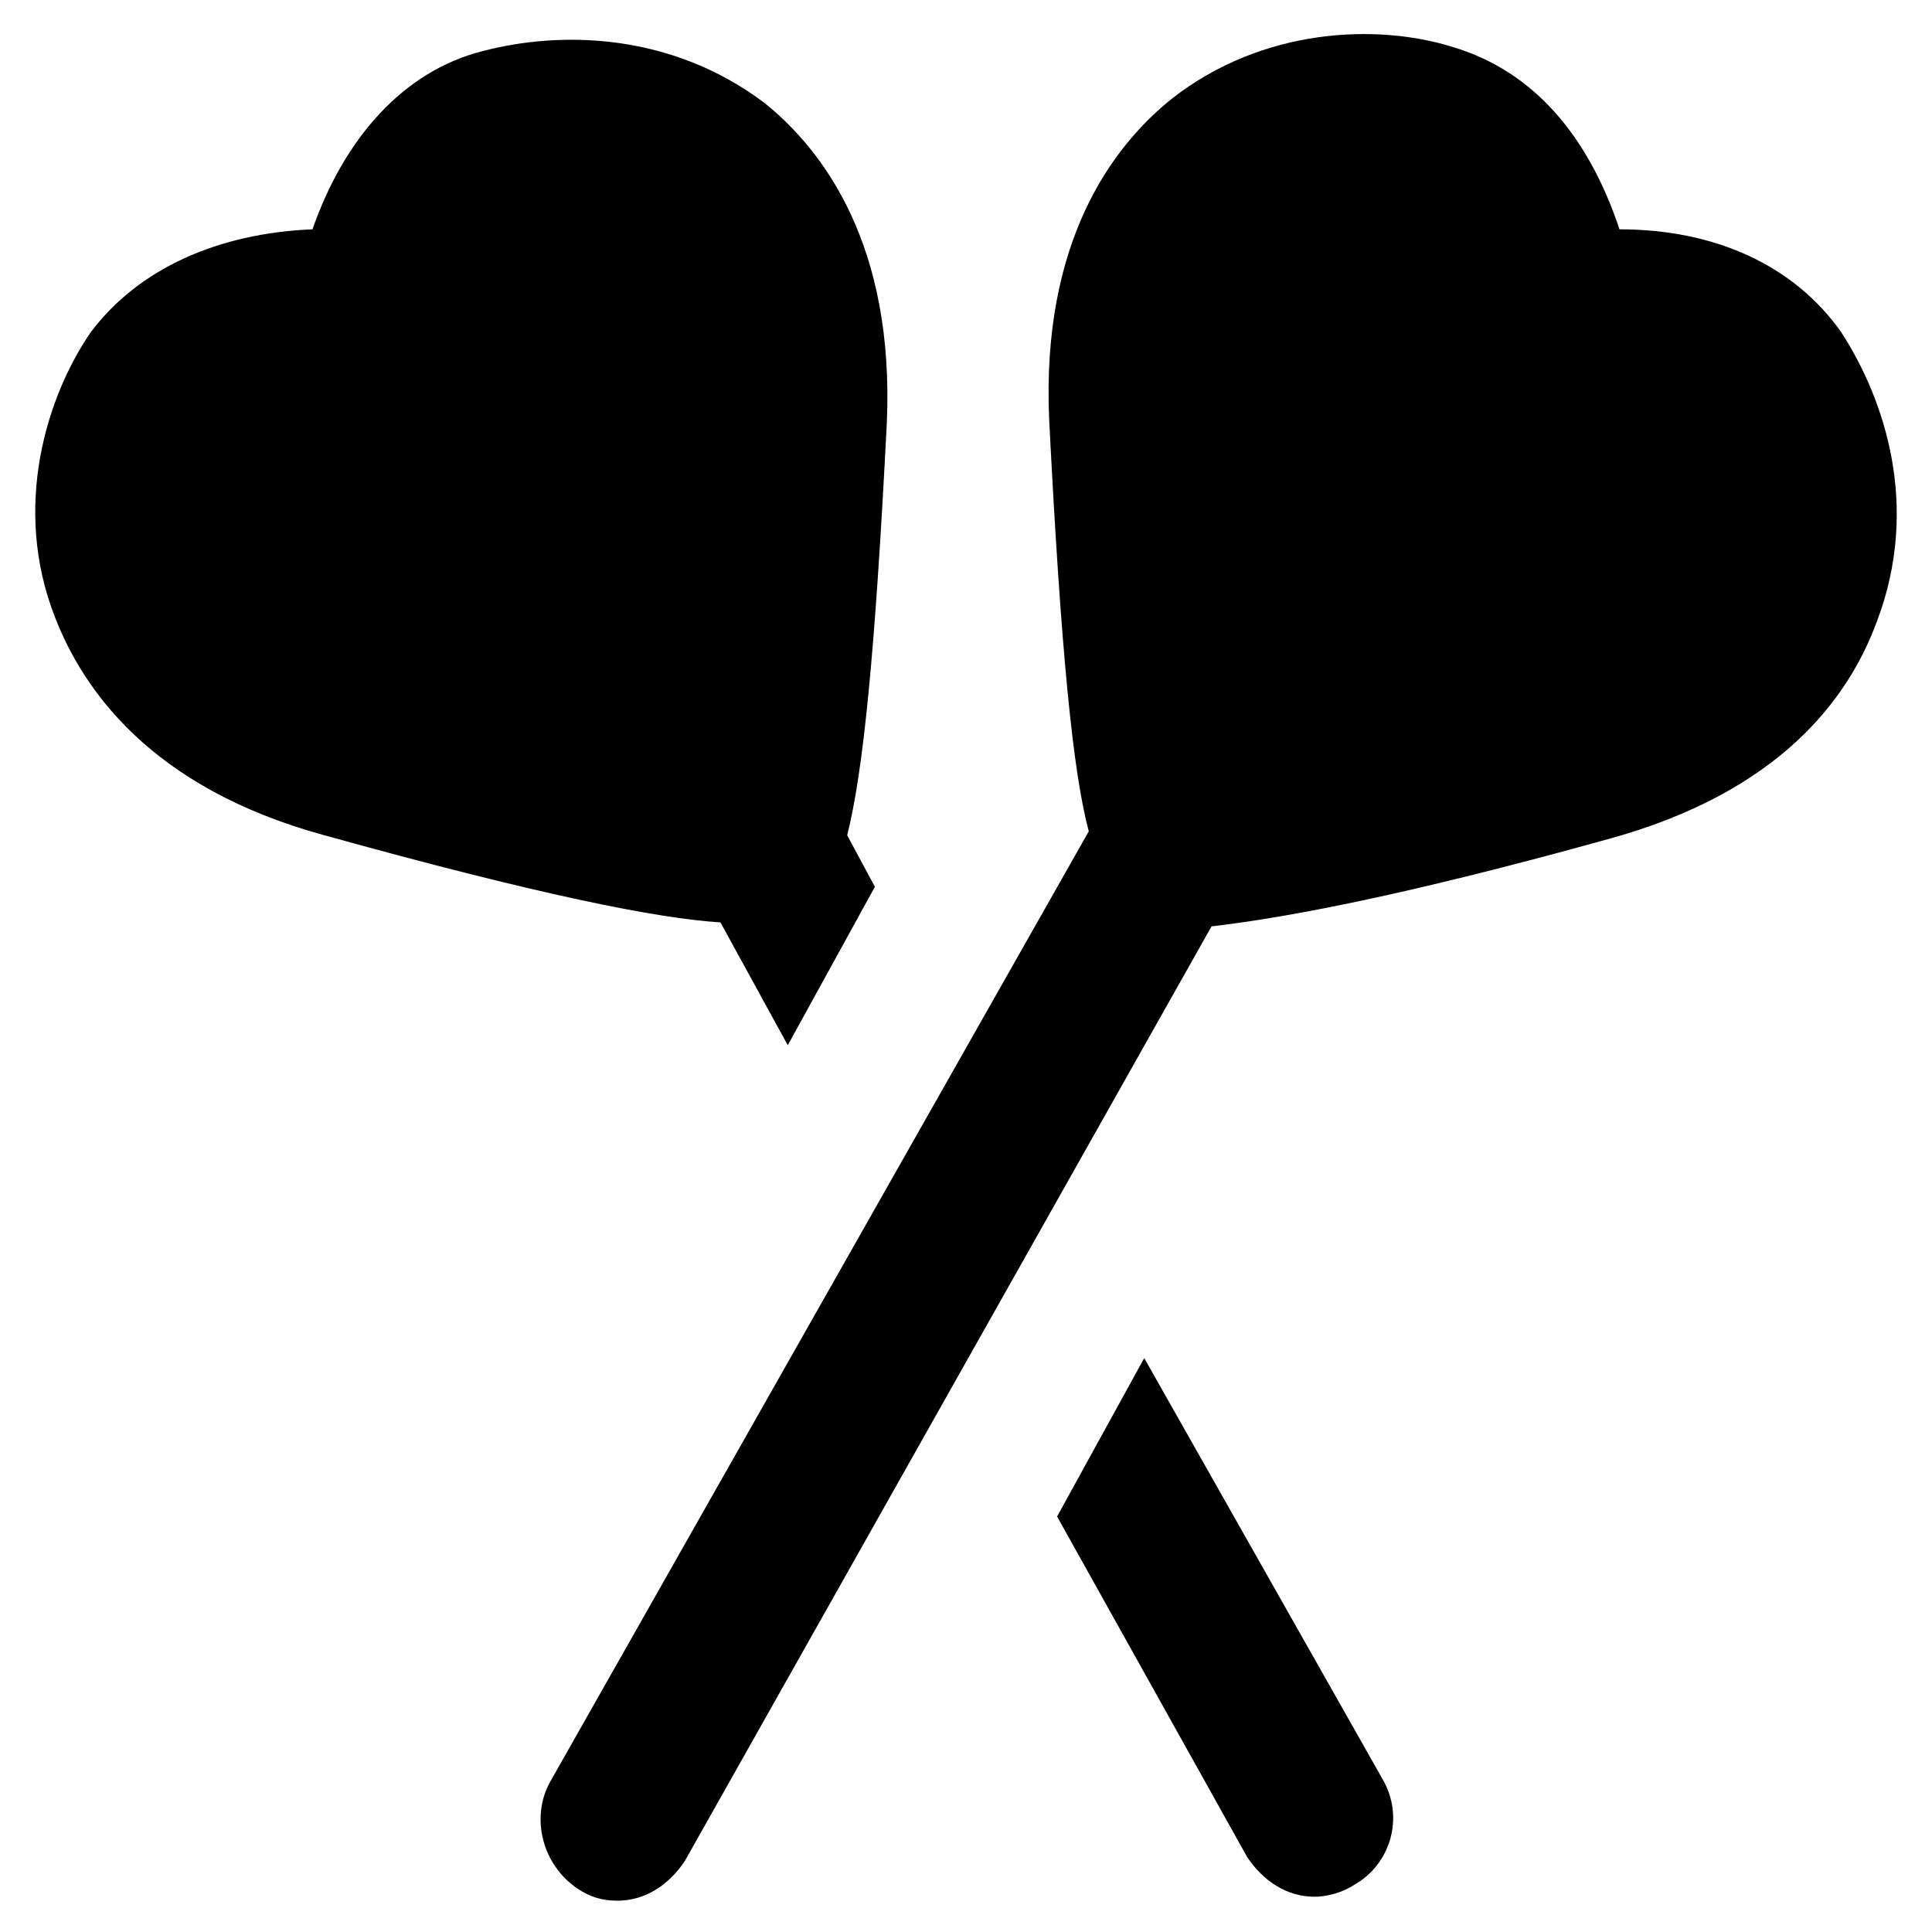 <?xml version="1.0" encoding="UTF-8"?>
<!-- Uploaded to: SVG Repo, www.svgrepo.com, Generator: SVG Repo Mixer Tools -->
<svg fill="#000000" width="800px" height="800px" version="1.1" viewBox="144 144 512 512" xmlns="http://www.w3.org/2000/svg">
 <g>
  <path d="m352.77 420.99 23.09-41.984-7.344-13.645c4.199-16.793 7.348-47.23 10.496-109.16 2.098-47.23-16.793-72.422-32.539-85.02-25.191-18.895-54.578-18.895-74.523-13.645-20.992 5.25-36.734 23.094-45.133 47.234-25.188 1.047-46.18 10.496-58.777 27.289-11.547 16.793-20.992 46.184-9.445 75.57 7.348 18.895 25.191 45.133 71.371 57.727 56.68 15.742 88.168 22.043 104.96 23.09z"/>
  <path d="m447.23 503.91-23.09 41.984 50.383 90.266c4.199 6.297 10.496 10.496 17.844 10.496 3.148 0 7.348-1.051 10.496-3.148 9.445-5.246 13.645-17.844 7.348-28.34z"/>
  <path d="m631.96 232.06c-12.594-17.844-33.586-27.289-58.777-27.289-8.398-25.191-23.09-41.984-44.082-48.281-19.941-6.297-50.383-5.246-74.523 13.645-15.742 12.594-34.637 37.785-32.539 85.02 3.148 61.926 6.297 93.414 10.496 109.16l-142.75 251.9c-5.246 9.445-2.098 22.043 7.348 28.34 3.148 2.098 6.297 3.148 10.496 3.148 7.348 0 13.645-4.199 17.844-10.496l139.6-247.71c17.844-2.098 48.281-7.348 104.96-23.09 46.184-12.594 64.027-37.785 71.371-57.727 11.547-30.438 2.102-58.777-9.445-76.621z"/>
 </g>
</svg>